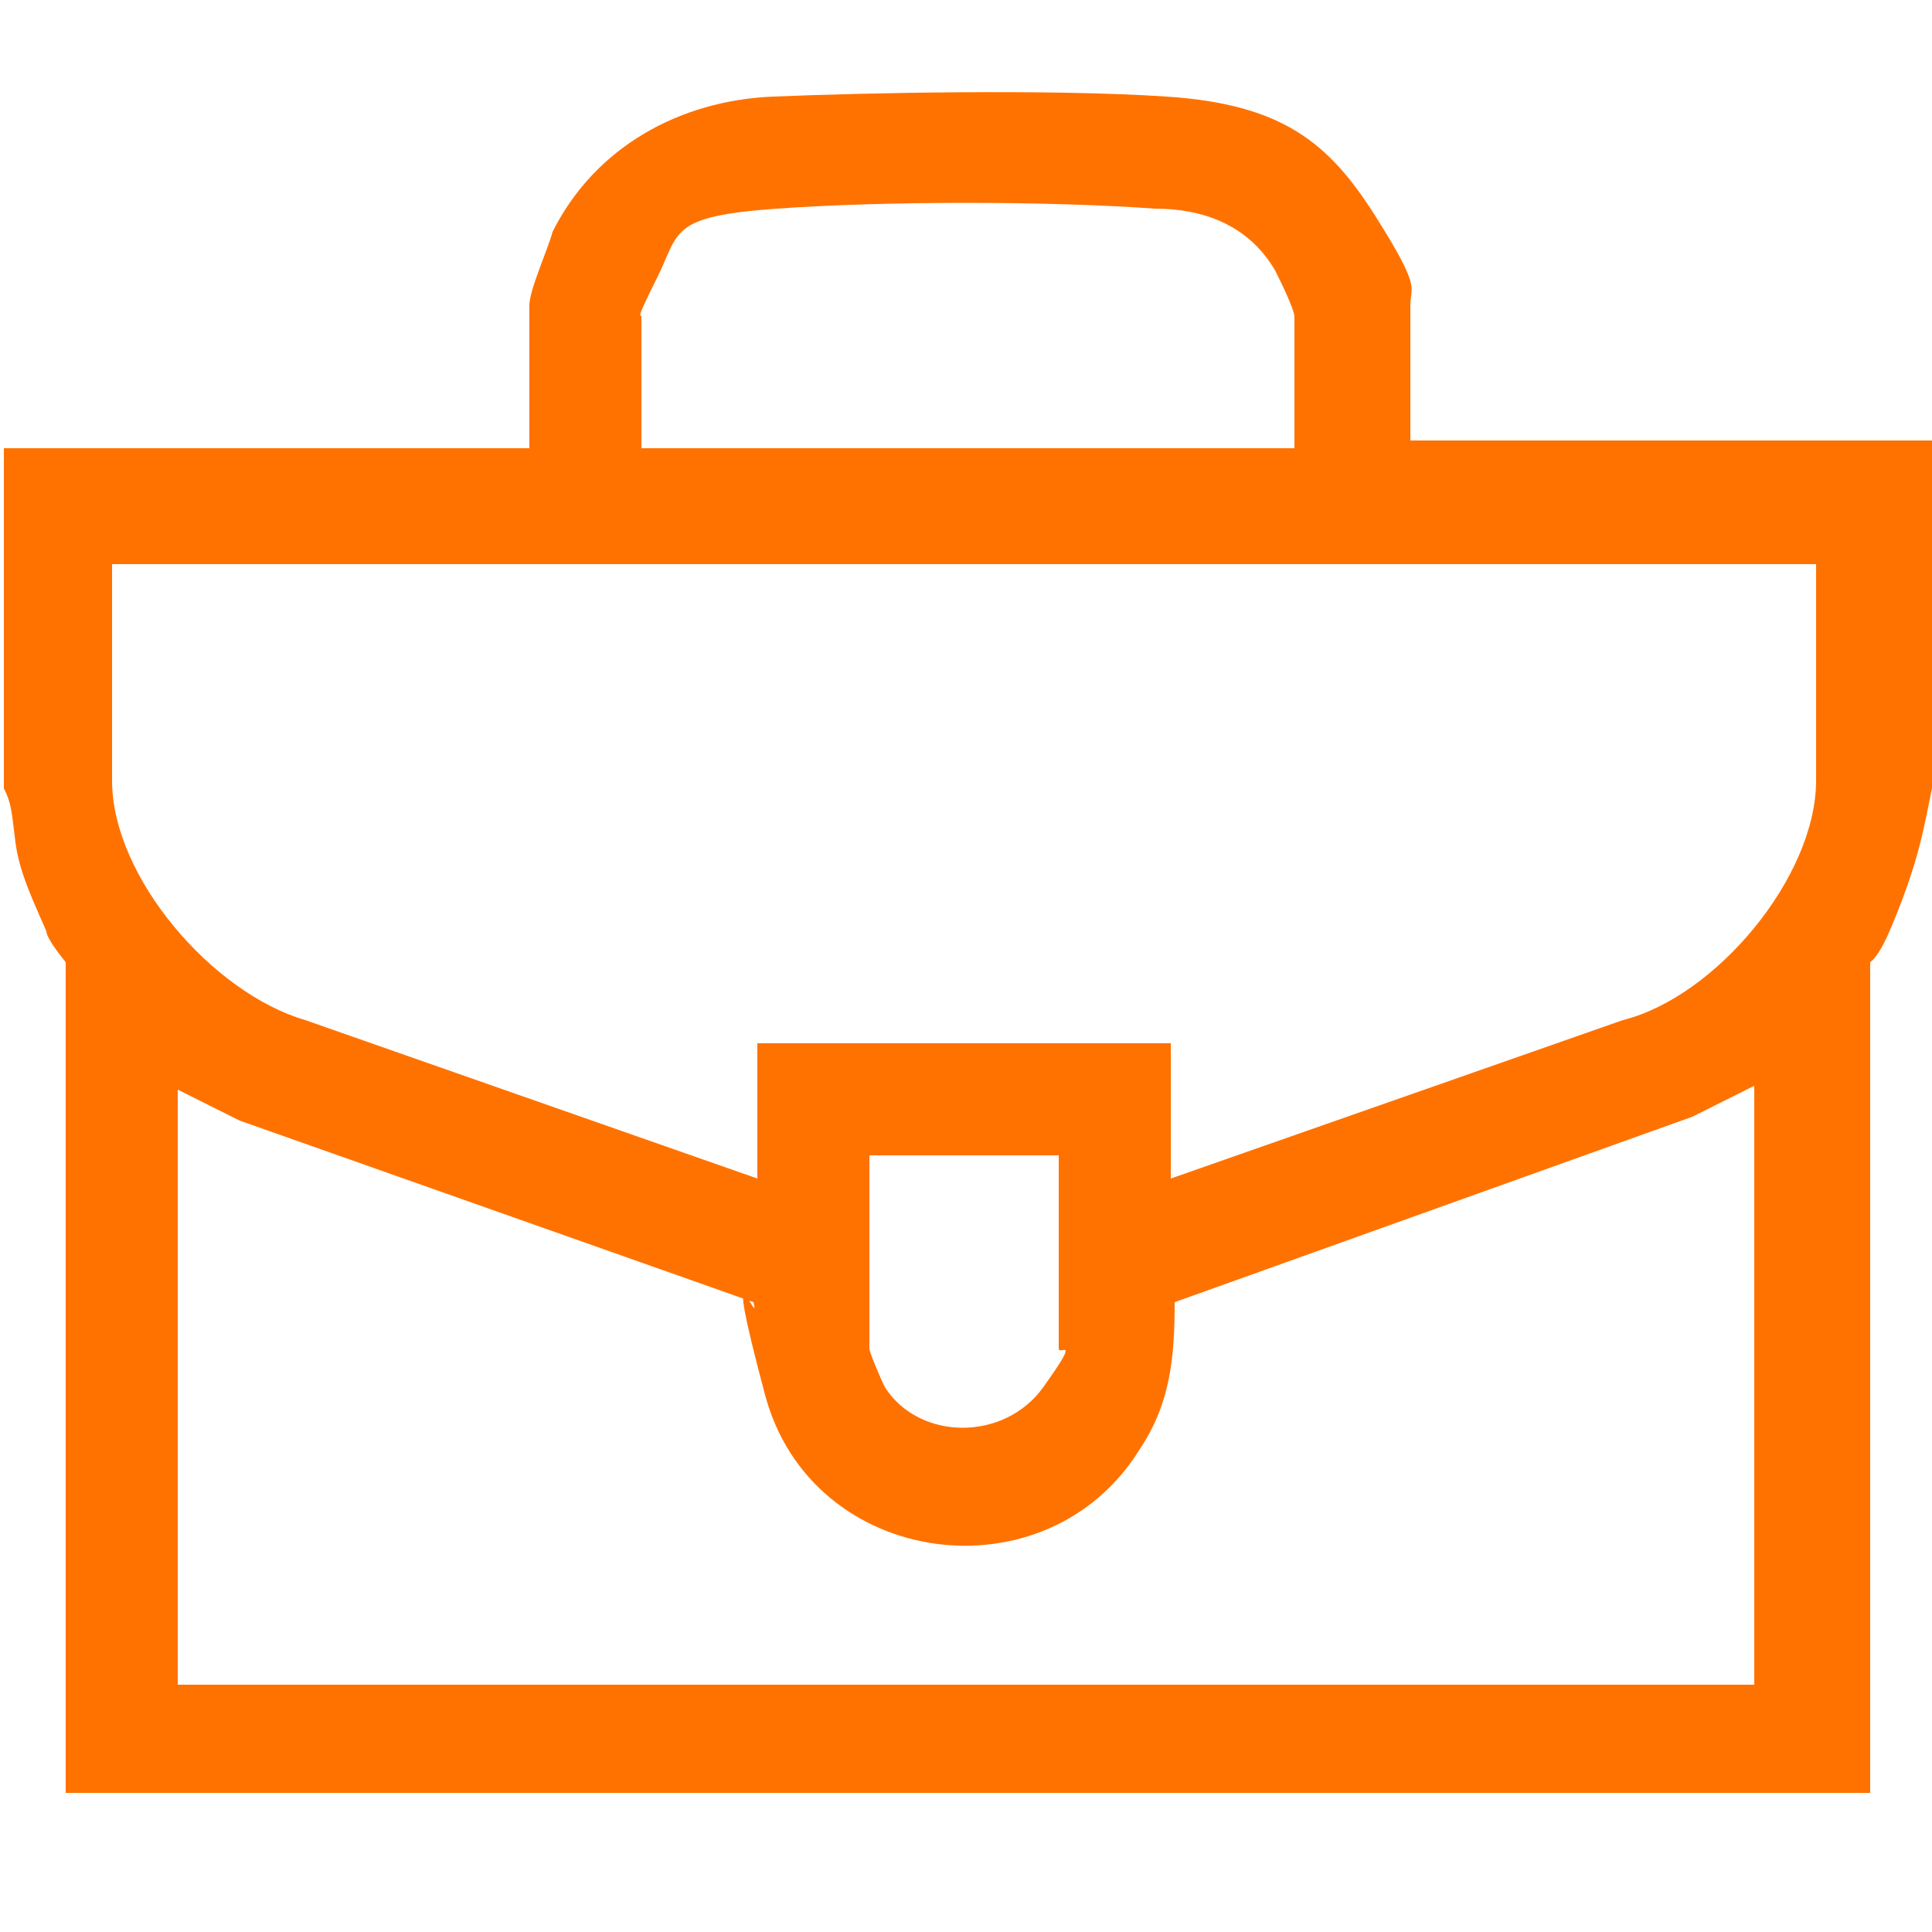 <svg viewBox="0 0 50 50" version="1.1" xmlns="http://www.w3.org/2000/svg" id="Layer_1">
  
  <defs>
    <style>
      .st0 {
        fill: #ff7200;
      }
    </style>
  </defs>
  <path d="M50,11.6v8.8c-.1.5-.2,1-.3,1.4-.2.8-.5,1.6-.8,2.3s-.5.8-.5.8v21.5H1.7v-21.5s-.5-.6-.5-.8c-.3-.7-.7-1.5-.8-2.3s-.1-1-.3-1.4v-8.8h13.6v-3.7c0-.4.5-1.5.6-1.9,1.1-2.2,3.3-3.4,5.7-3.5s7.2-.2,10.2,0,4.2,1.2,5.4,3.1.9,1.8.9,2.3v3.5h13.6ZM33.5,11.6v-3.4c0-.2-.4-1-.5-1.2-.7-1.2-1.9-1.6-3.1-1.6-2.8-.2-7-.2-9.8,0s-2.5.6-3.1,1.8-.4.9-.4,1v3.4h17ZM47.1,14.6H2.9v5.6c0,2.5,2.6,5.5,5,6.2l11.7,4.1v-3.5h10.7v3.5l11.7-4.1c2.4-.6,5-3.7,5-6.2v-5.6ZM4.6,28.1v15.5h40.8v-15.5l-1.6.8-13.4,4.8c0,1.4-.1,2.6-.9,3.8-2.4,3.9-8.5,3.1-9.7-1.4s-.1-1.6-.3-2.4l-13.3-4.7-1.6-.8ZM27.4,29.9h-4.9v5c0,.1.3.8.4,1,.9,1.4,3.1,1.4,4.1,0s.4-.8.4-1v-5Z" class="st0"></path>
</svg>